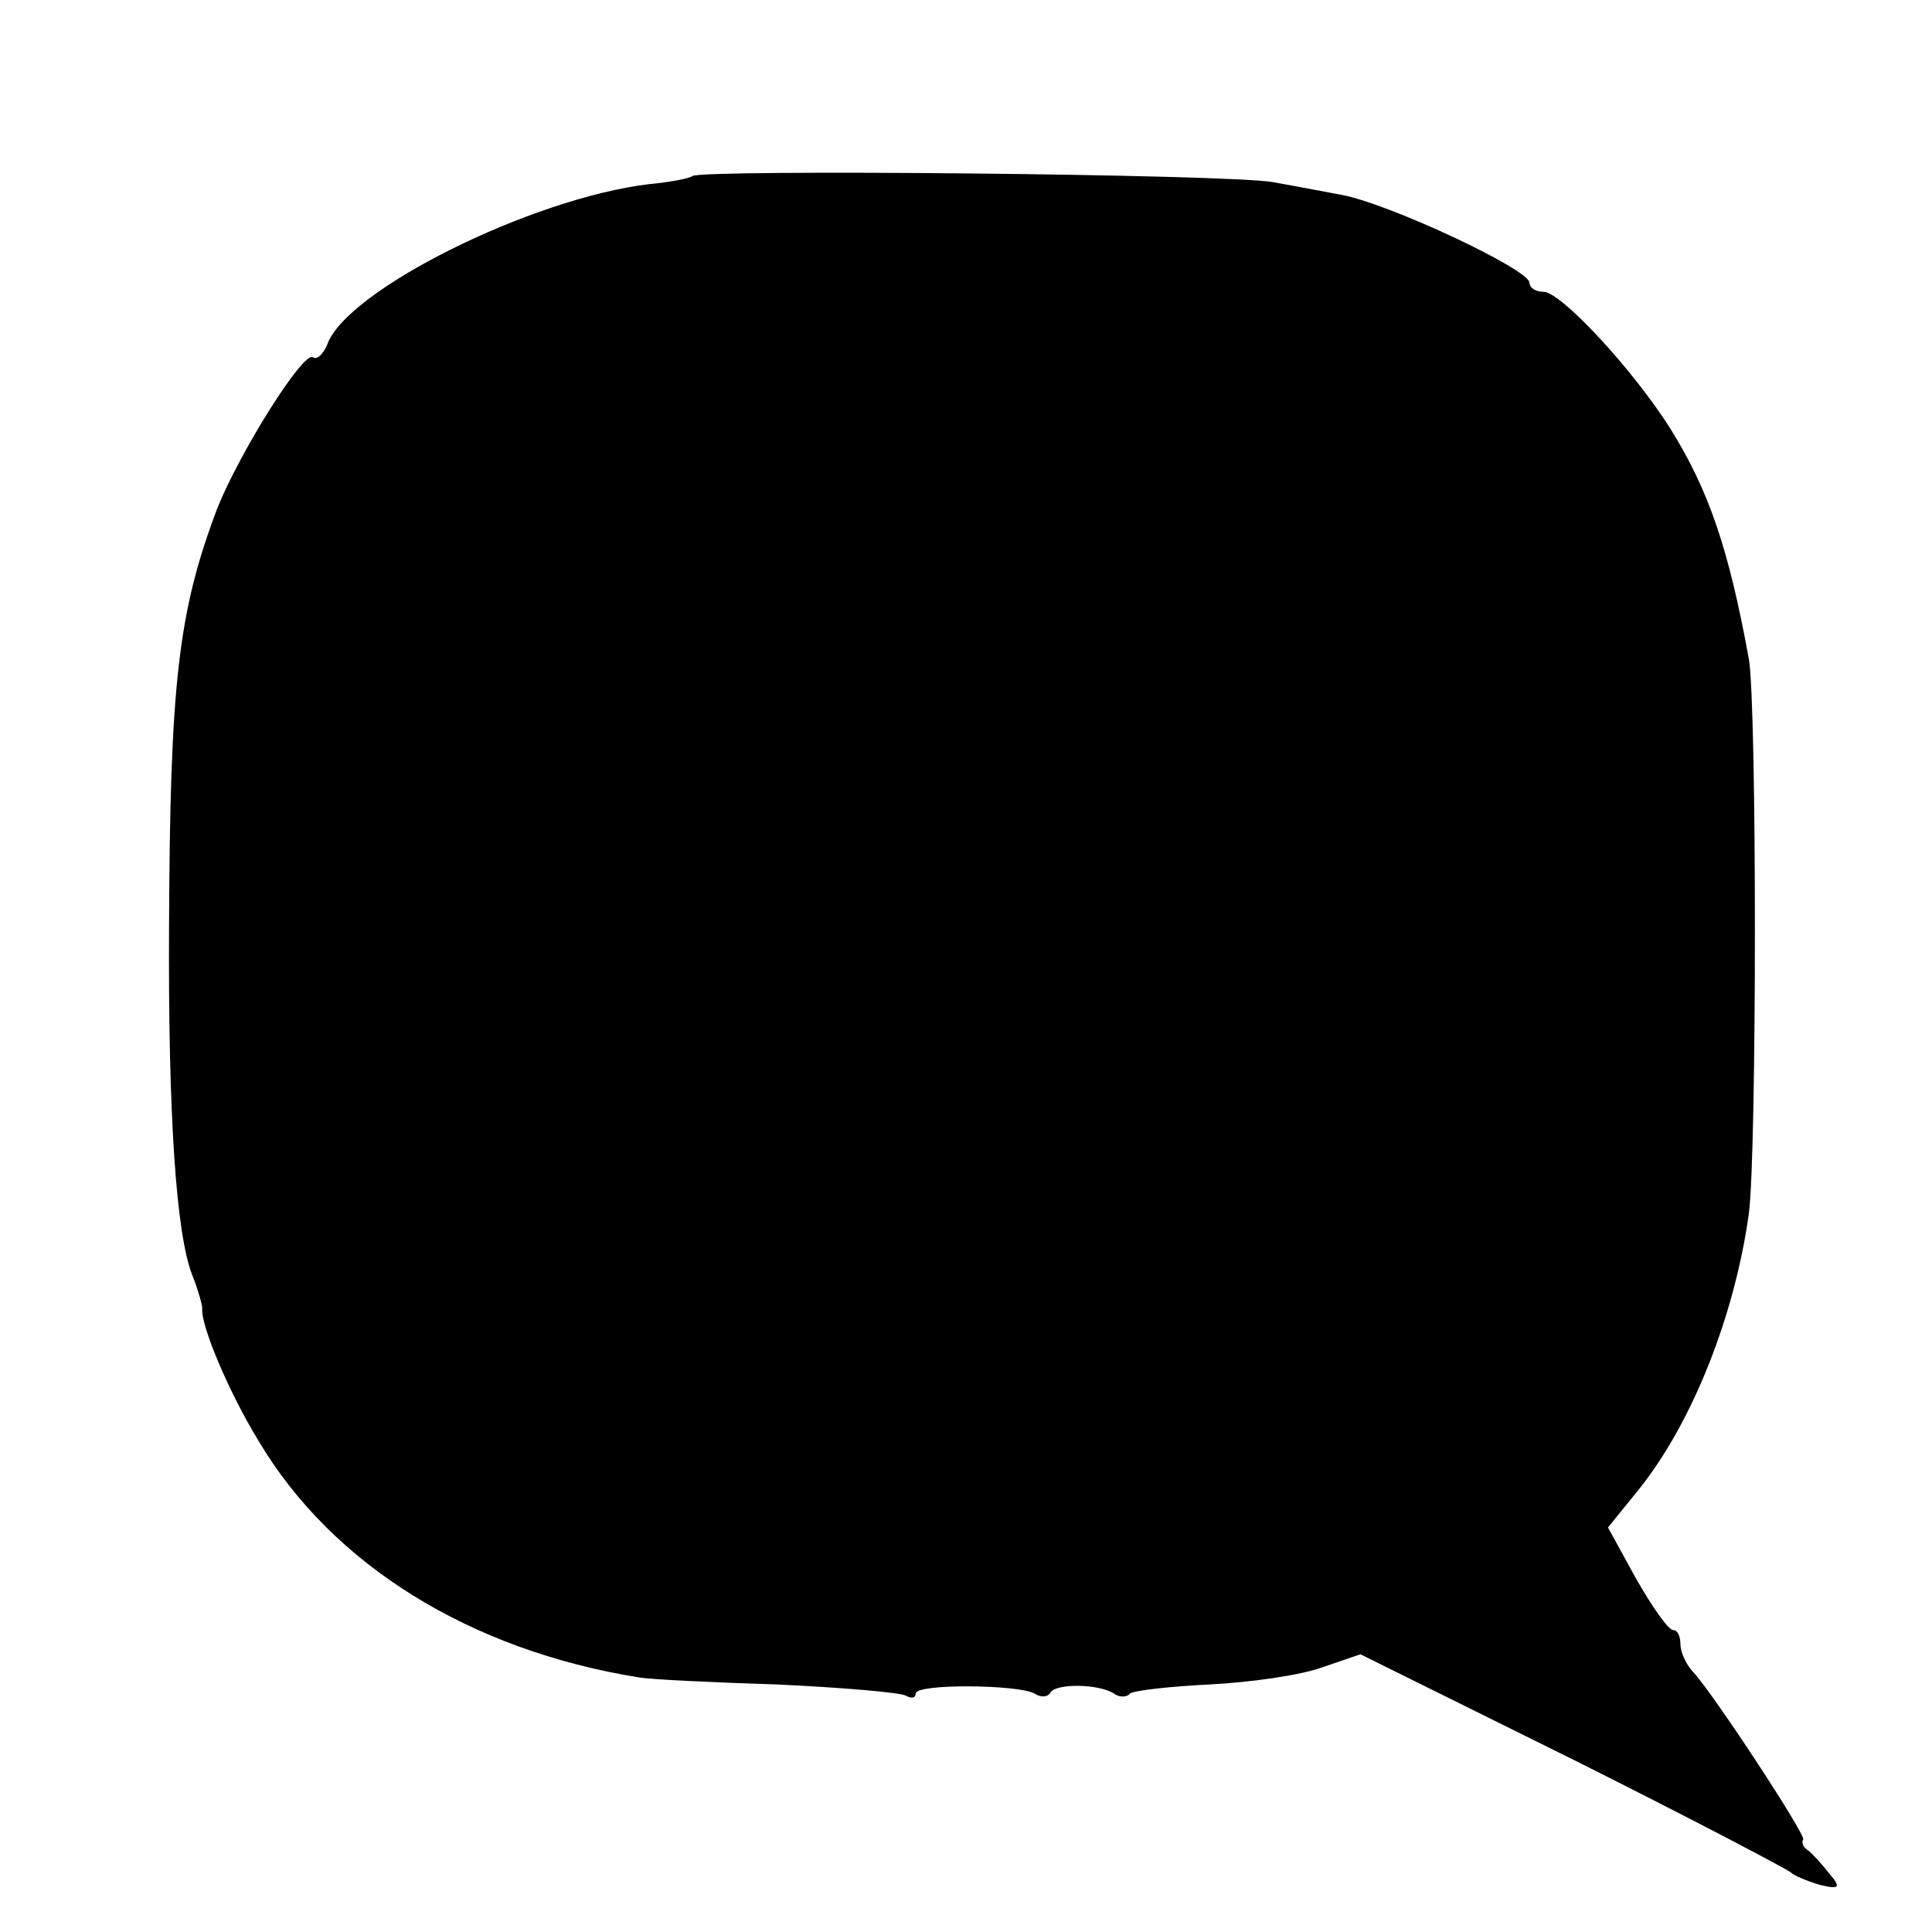 <?xml version="1.0" standalone="no"?>
<!DOCTYPE svg PUBLIC "-//W3C//DTD SVG 20010904//EN"
 "http://www.w3.org/TR/2001/REC-SVG-20010904/DTD/svg10.dtd">
<svg version="1.0" xmlns="http://www.w3.org/2000/svg"
 width="192pt" height="192pt" viewBox="0 0 192 192"
 preserveAspectRatio="xMidYMid meet">
<g transform="translate(0,192) scale(0.1,-0.1)"
fill="#000000" stroke="none">
<path d="M688 1745 c-2 -2 -21 -6 -43 -8 -117 -14 -302 -106 -320 -160 -4 -9
-10 -15 -14 -12 -10 6 -73 -95 -95 -150 -39 -103 -47 -174 -48 -415 -1 -188 7
-306 23 -347 6 -15 10 -30 10 -33 -2 -16 26 -83 56 -132 73 -123 210 -208 378
-235 11 -2 73 -5 137 -7 65 -3 122 -8 128 -11 5 -3 10 -3 10 2 0 10 102 9 118
0 6 -4 13 -4 16 1 5 9 47 9 63 -1 5 -4 13 -4 16 0 4 3 39 7 79 9 40 2 90 9
112 17 l38 13 212 -105 c116 -58 213 -109 216 -112 3 -3 15 -8 28 -12 20 -5
22 -3 10 11 -7 9 -17 20 -21 23 -5 3 -7 8 -5 11 3 4 -88 143 -109 166 -7 7
-13 20 -13 28 0 8 -3 14 -7 14 -5 0 -21 23 -37 51 l-28 51 30 37 c54 67 96
174 110 275 8 62 8 505 0 551 -20 110 -40 168 -78 229 -38 60 -109 136 -126
136 -8 0 -14 4 -14 9 0 13 -136 77 -185 87 -11 2 -42 8 -70 13 -44 8 -569 13
-577 6z"/>
</g>
</svg>
